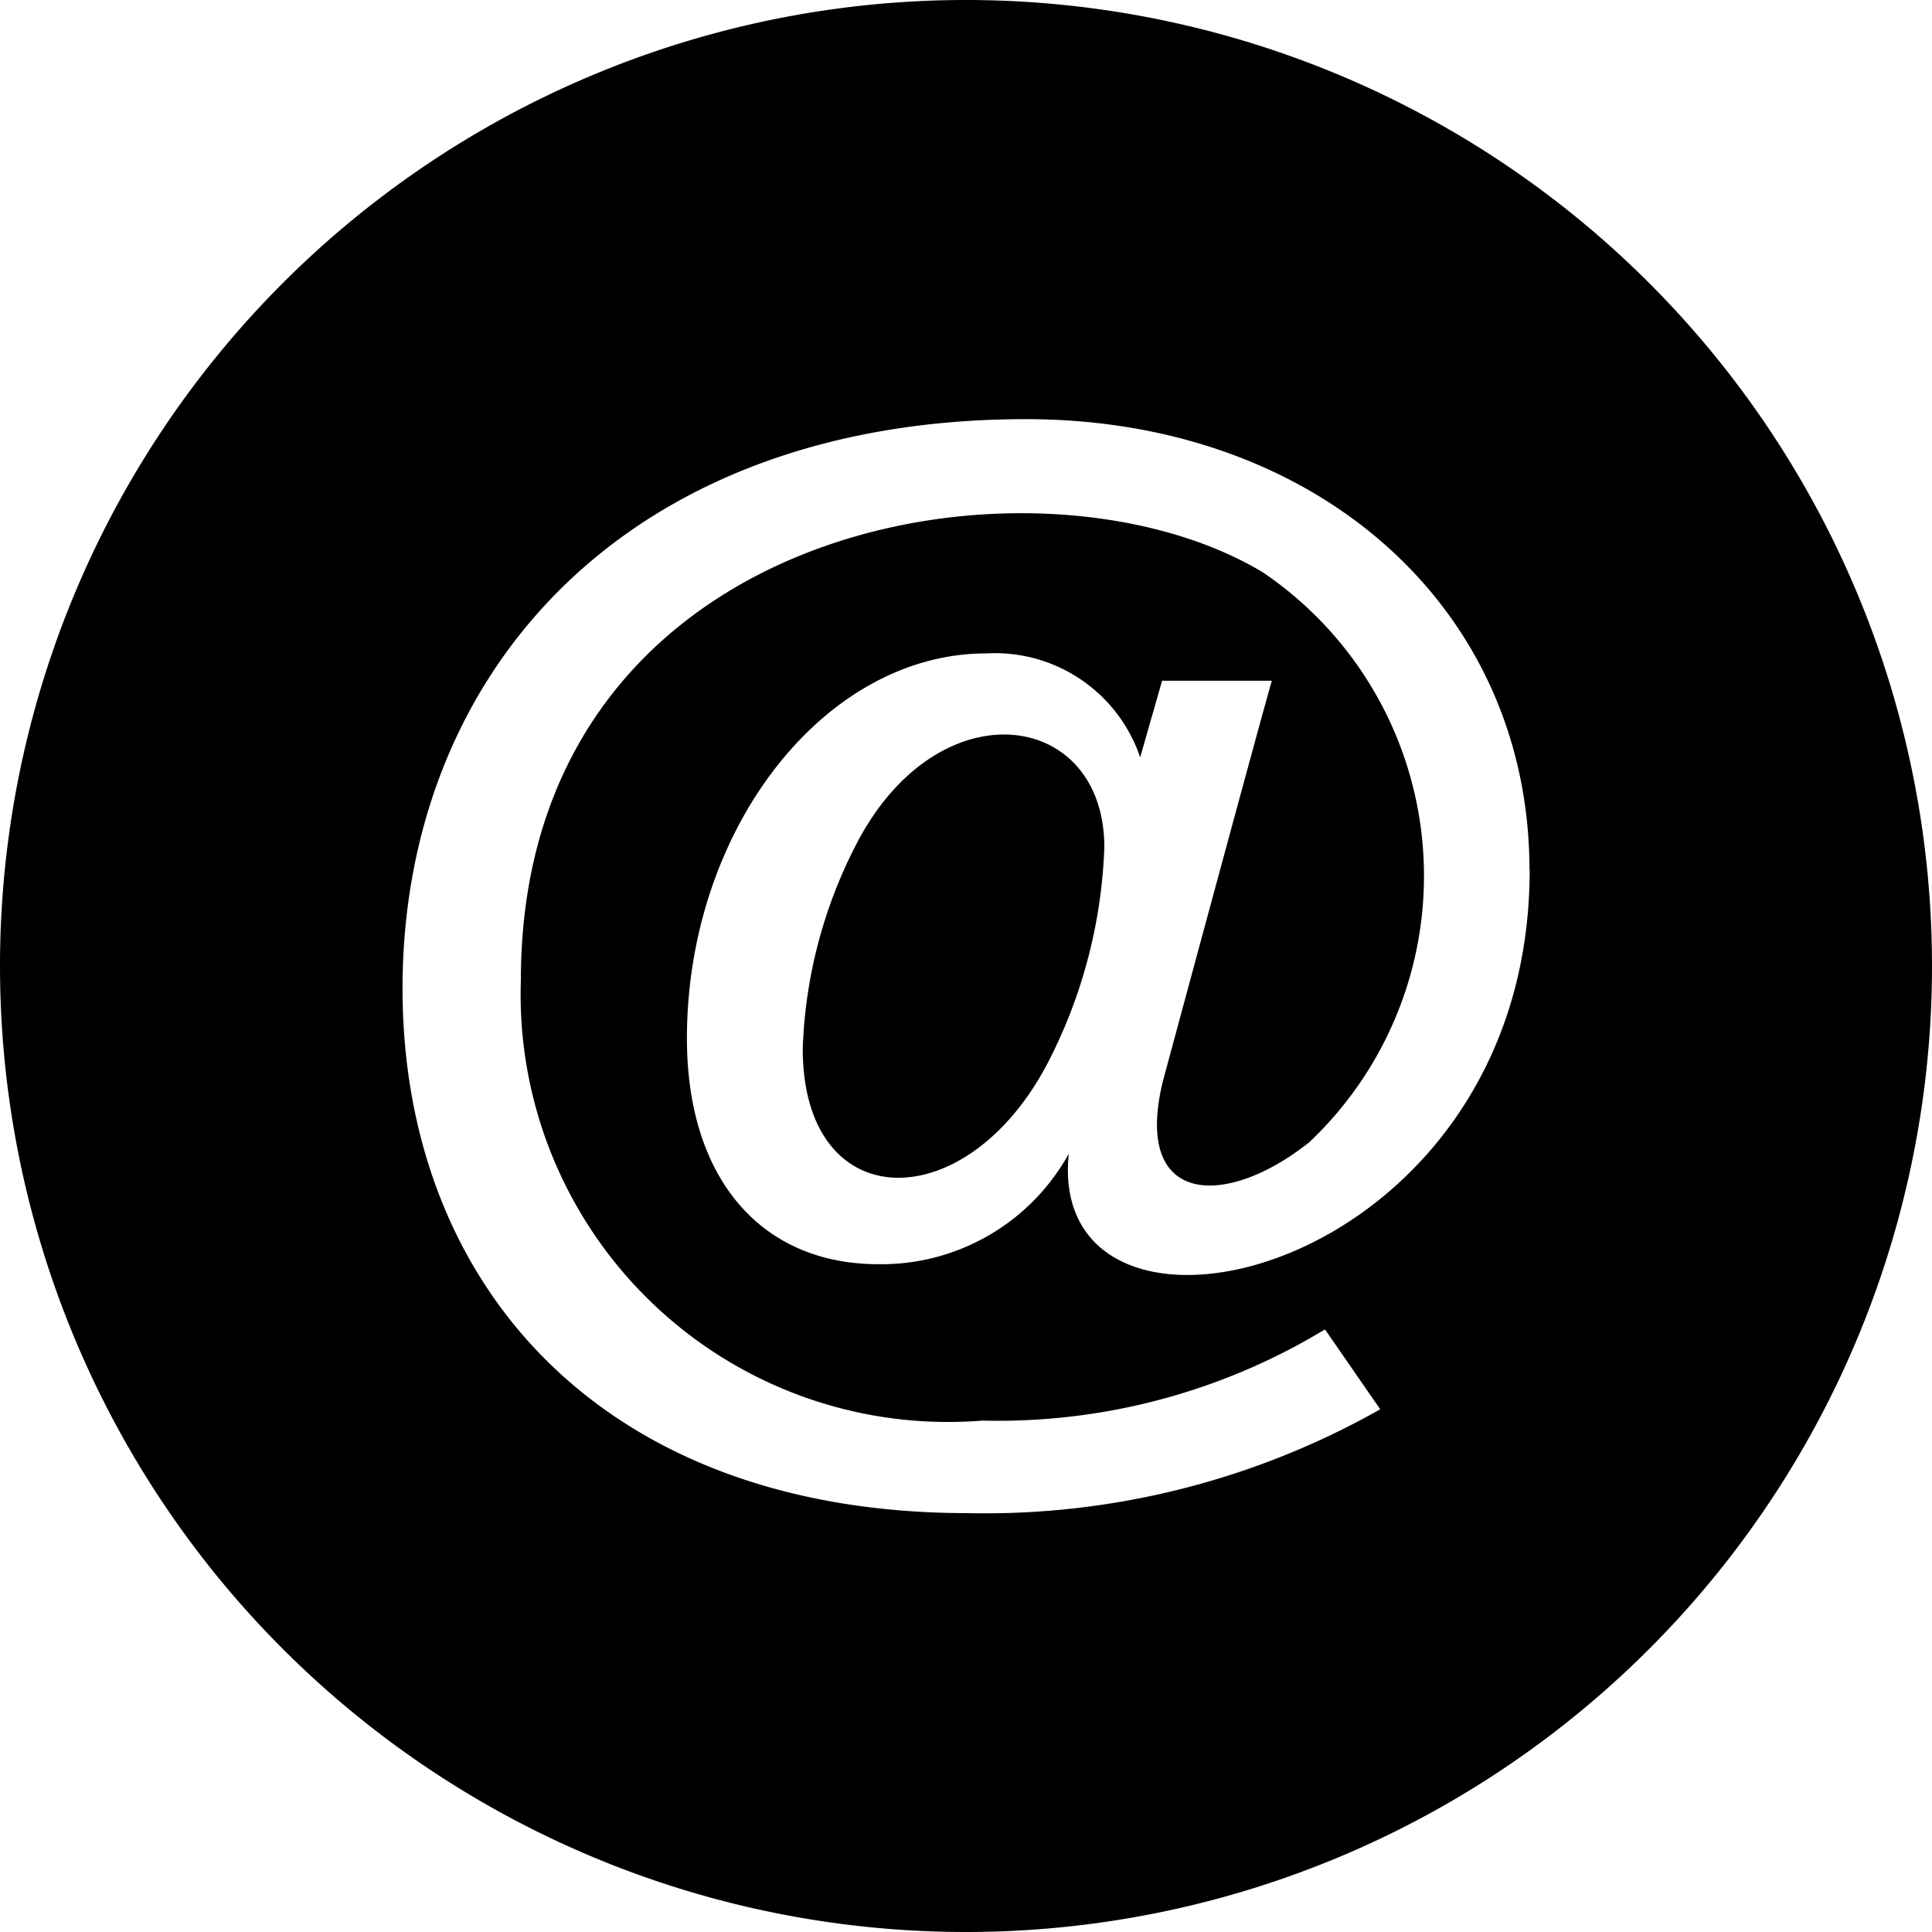 <svg xmlns="http://www.w3.org/2000/svg" xmlns:xlink="http://www.w3.org/1999/xlink" width="20" height="20" viewBox="0 0 20 20">
  <defs>
    <clipPath id="clip-path">
      <path id="パス_1895" data-name="パス 1895" d="M0-24H20V-4H0Z" transform="translate(0 24)" fill="none"/>
    </clipPath>
  </defs>
  <g id="グループ_2580" data-name="グループ 2580" clip-path="url(#clip-path)">
    <g id="グループ_2579" data-name="グループ 2579" transform="translate(0 0)">
      <path id="パス_1894" data-name="パス 1894" d="M-3.167-1.8c0-2.705-2.192-4.667-5.213-4.667-4.139,0-6.453,2.624-6.453,5.894,0,3.06,2.056,5.431,5.853,5.431A8.313,8.313,0,0,0-4.712,3.783l-.572-.827A6.528,6.528,0,0,1-8.831,3.9,4.424,4.424,0,0,1-13.608-.657c0-4.762,5.334-5.632,7.678-4.226a3.794,3.794,0,0,1,.485,5.9c-.862.688-1.833.666-1.517-.63,0,0,1.01-3.741,1.128-4.146H-6.97l-.227.793A1.587,1.587,0,0,0-8.789-4.042c-1.682,0-3.1,1.825-3.1,3.986,0,1.442.761,2.337,1.983,2.337a2.216,2.216,0,0,0,1.97-1.144c-.25,2.414,4.771,1.3,4.771-2.937M1-.806a10,10,0,0,1-10,10,10,10,0,0,1-10-10,10,10,0,0,1,10-10,10,10,0,0,1,10,10M-7.568-2.033a5.261,5.261,0,0,1-.57,2.2c-.841,1.65-2.552,1.639-2.552-.118A4.957,4.957,0,0,1-10.118-2.1c.851-1.6,2.55-1.353,2.55.065" transform="translate(19 10.806)"/>
    </g>
  </g>
</svg>
